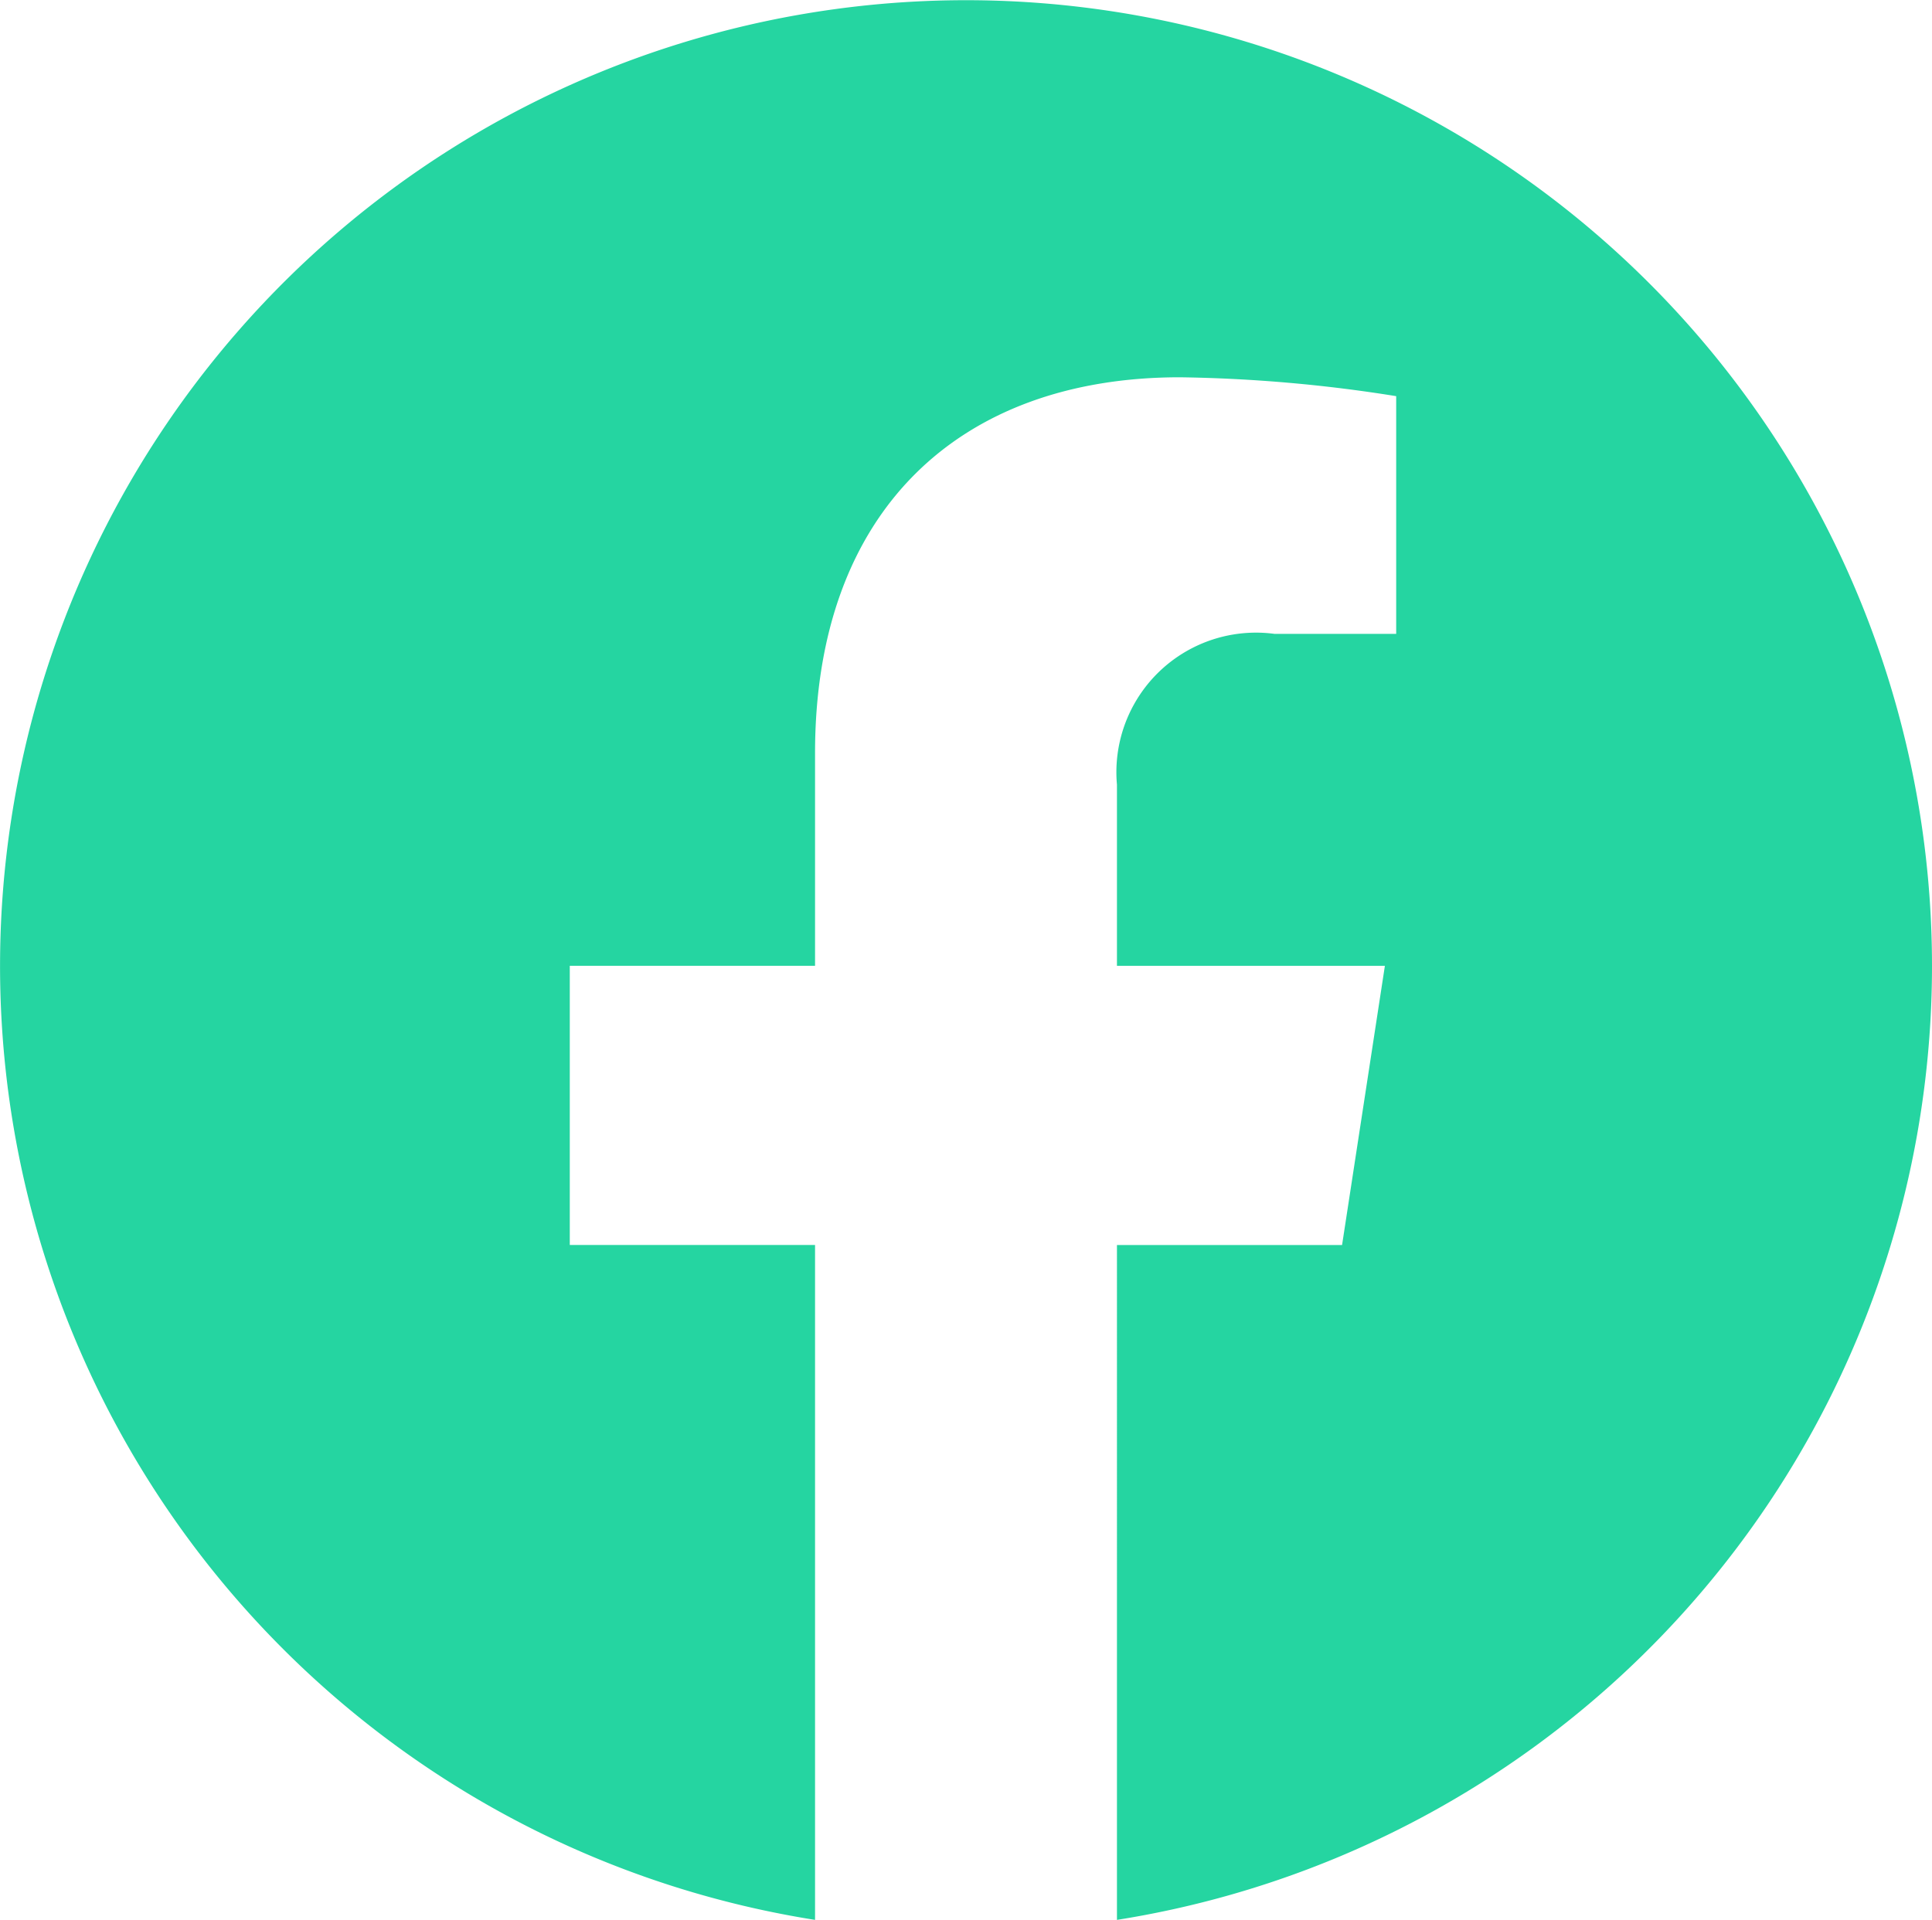 <svg xmlns="http://www.w3.org/2000/svg" width="37.763" height="37.534" viewBox="0 0 37.763 37.534"><defs><style>.a{fill:#25D5A1;}</style></defs><path class="a" d="M37.763,18.882A18.881,18.881,0,1,0,15.931,37.534V24.339H11.137V18.882h4.794v-4.16c0-4.732,2.819-7.346,7.132-7.346a29.038,29.038,0,0,1,4.227.369v4.647H24.909a2.729,2.729,0,0,0-3.077,2.949v3.542h5.237l-.837,5.458h-4.4V37.534A18.886,18.886,0,0,0,37.763,18.882Z"/></svg>